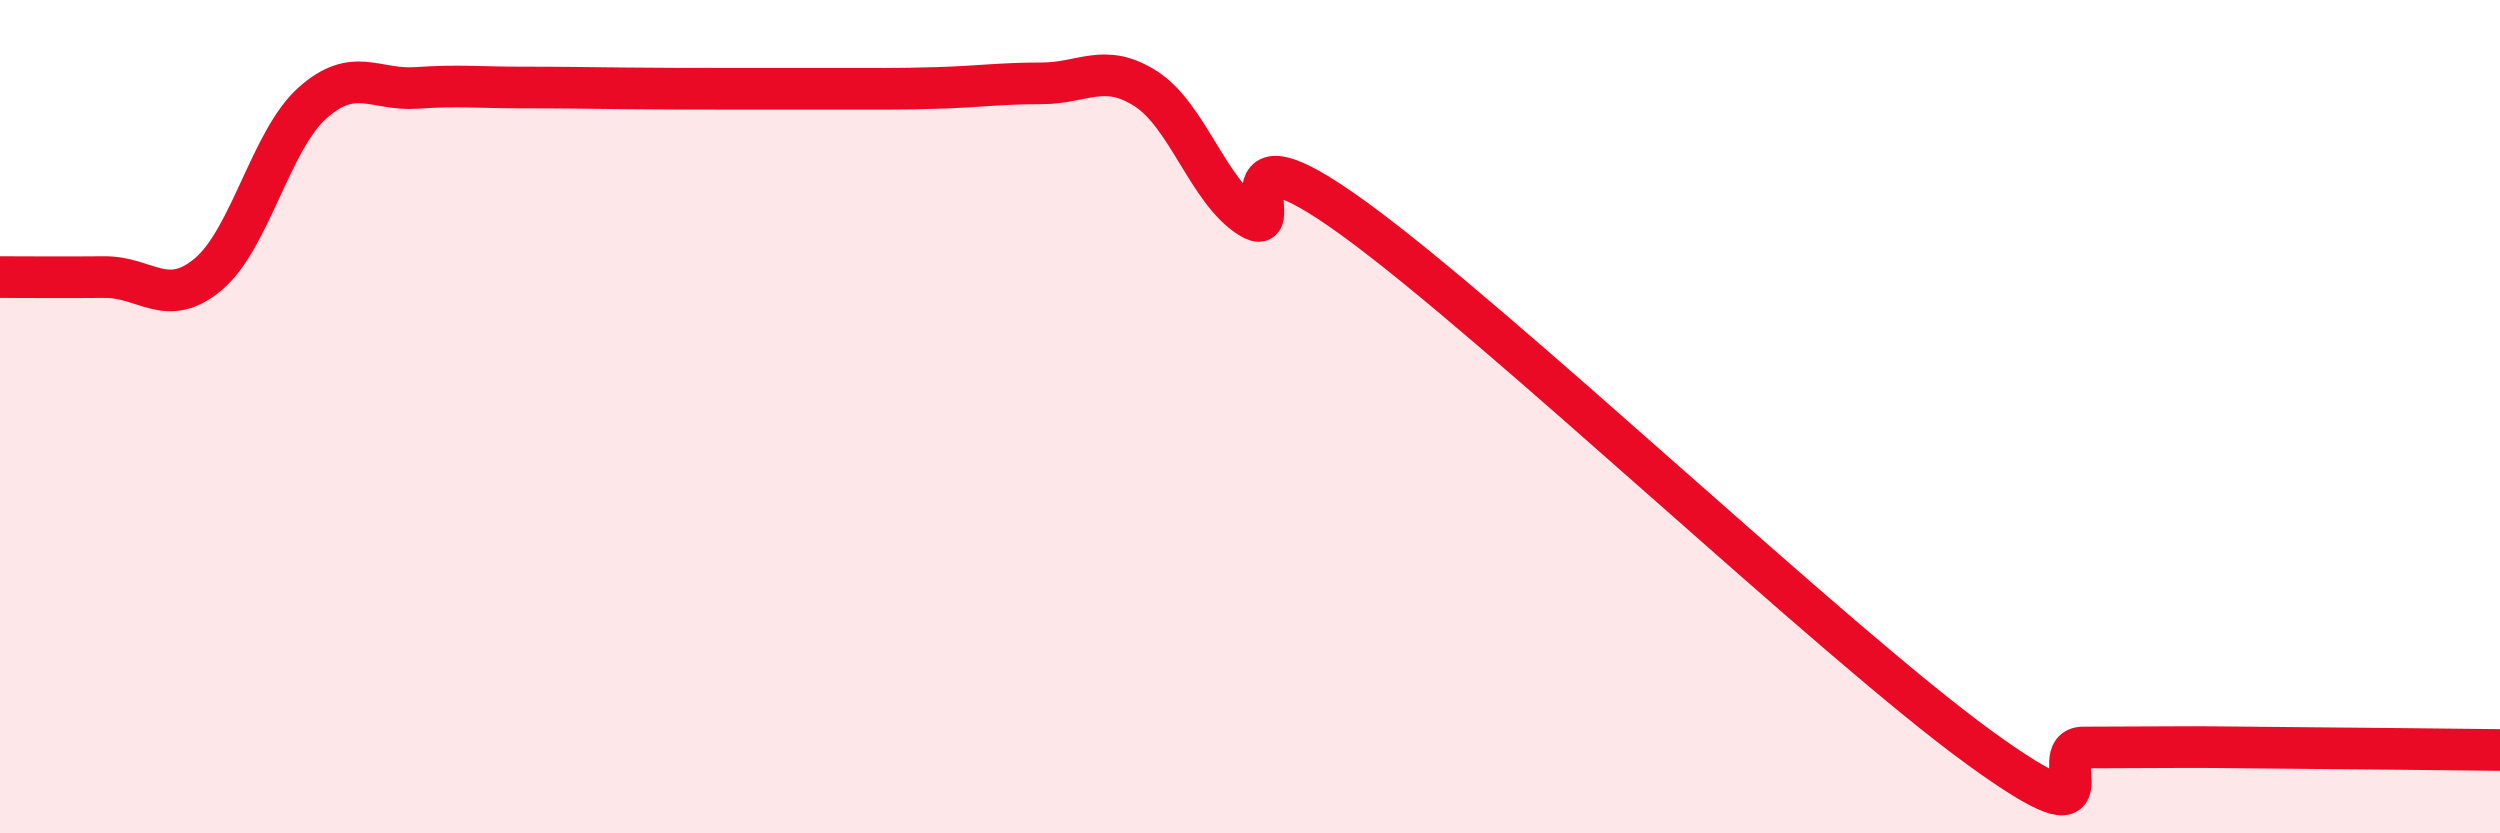 
    <svg width="60" height="20" viewBox="0 0 60 20" xmlns="http://www.w3.org/2000/svg">
      <path
        d="M 0,6.65 C 0.5,6.65 1.5,6.66 2.5,6.65 C 3.5,6.64 4,7.42 5,6.58 C 6,5.74 6.5,3.36 7.5,2.47 C 8.5,1.58 9,2.18 10,2.11 C 11,2.04 11.5,2.1 12.5,2.1 C 13.5,2.1 14,2.11 15,2.12 C 16,2.13 16.5,2.13 17.5,2.13 C 18.5,2.13 19,2.13 20,2.13 C 21,2.13 21.5,2.14 22.5,2.11 C 23.5,2.08 24,2 25,2 C 26,2 26.5,1.49 27.5,2.13 C 28.5,2.77 29,4.6 30,5.22 C 31,5.84 29,2.71 32.5,5.25 C 36,7.79 44,15.4 47.5,17.94 C 51,20.48 49,17.94 50,17.94 C 51,17.94 51.5,17.93 52.5,17.93 C 53.5,17.93 53.5,17.94 55,17.95 C 56.5,17.96 59,17.99 60,18L60 20L0 20Z"
        fill="#EB0A25"
        opacity="0.1"
        stroke-linecap="round"
        stroke-linejoin="round"
      />
      <path
        d="M 0,6.65 C 0.5,6.65 1.5,6.66 2.5,6.65 C 3.5,6.64 4,7.42 5,6.58 C 6,5.74 6.5,3.36 7.5,2.47 C 8.5,1.58 9,2.18 10,2.11 C 11,2.04 11.5,2.1 12.5,2.1 C 13.5,2.1 14,2.11 15,2.12 C 16,2.13 16.5,2.13 17.5,2.13 C 18.5,2.13 19,2.13 20,2.13 C 21,2.13 21.5,2.14 22.5,2.11 C 23.5,2.08 24,2 25,2 C 26,2 26.5,1.49 27.5,2.13 C 28.5,2.77 29,4.6 30,5.22 C 31,5.84 29,2.71 32.5,5.25 C 36,7.79 44,15.4 47.5,17.94 C 51,20.48 49,17.94 50,17.94 C 51,17.94 51.5,17.93 52.5,17.93 C 53.5,17.93 53.5,17.94 55,17.95 C 56.5,17.96 59,17.99 60,18"
        stroke="#EB0A25"
        stroke-width="1"
        fill="none"
        stroke-linecap="round"
        stroke-linejoin="round"
      />
    </svg>
  